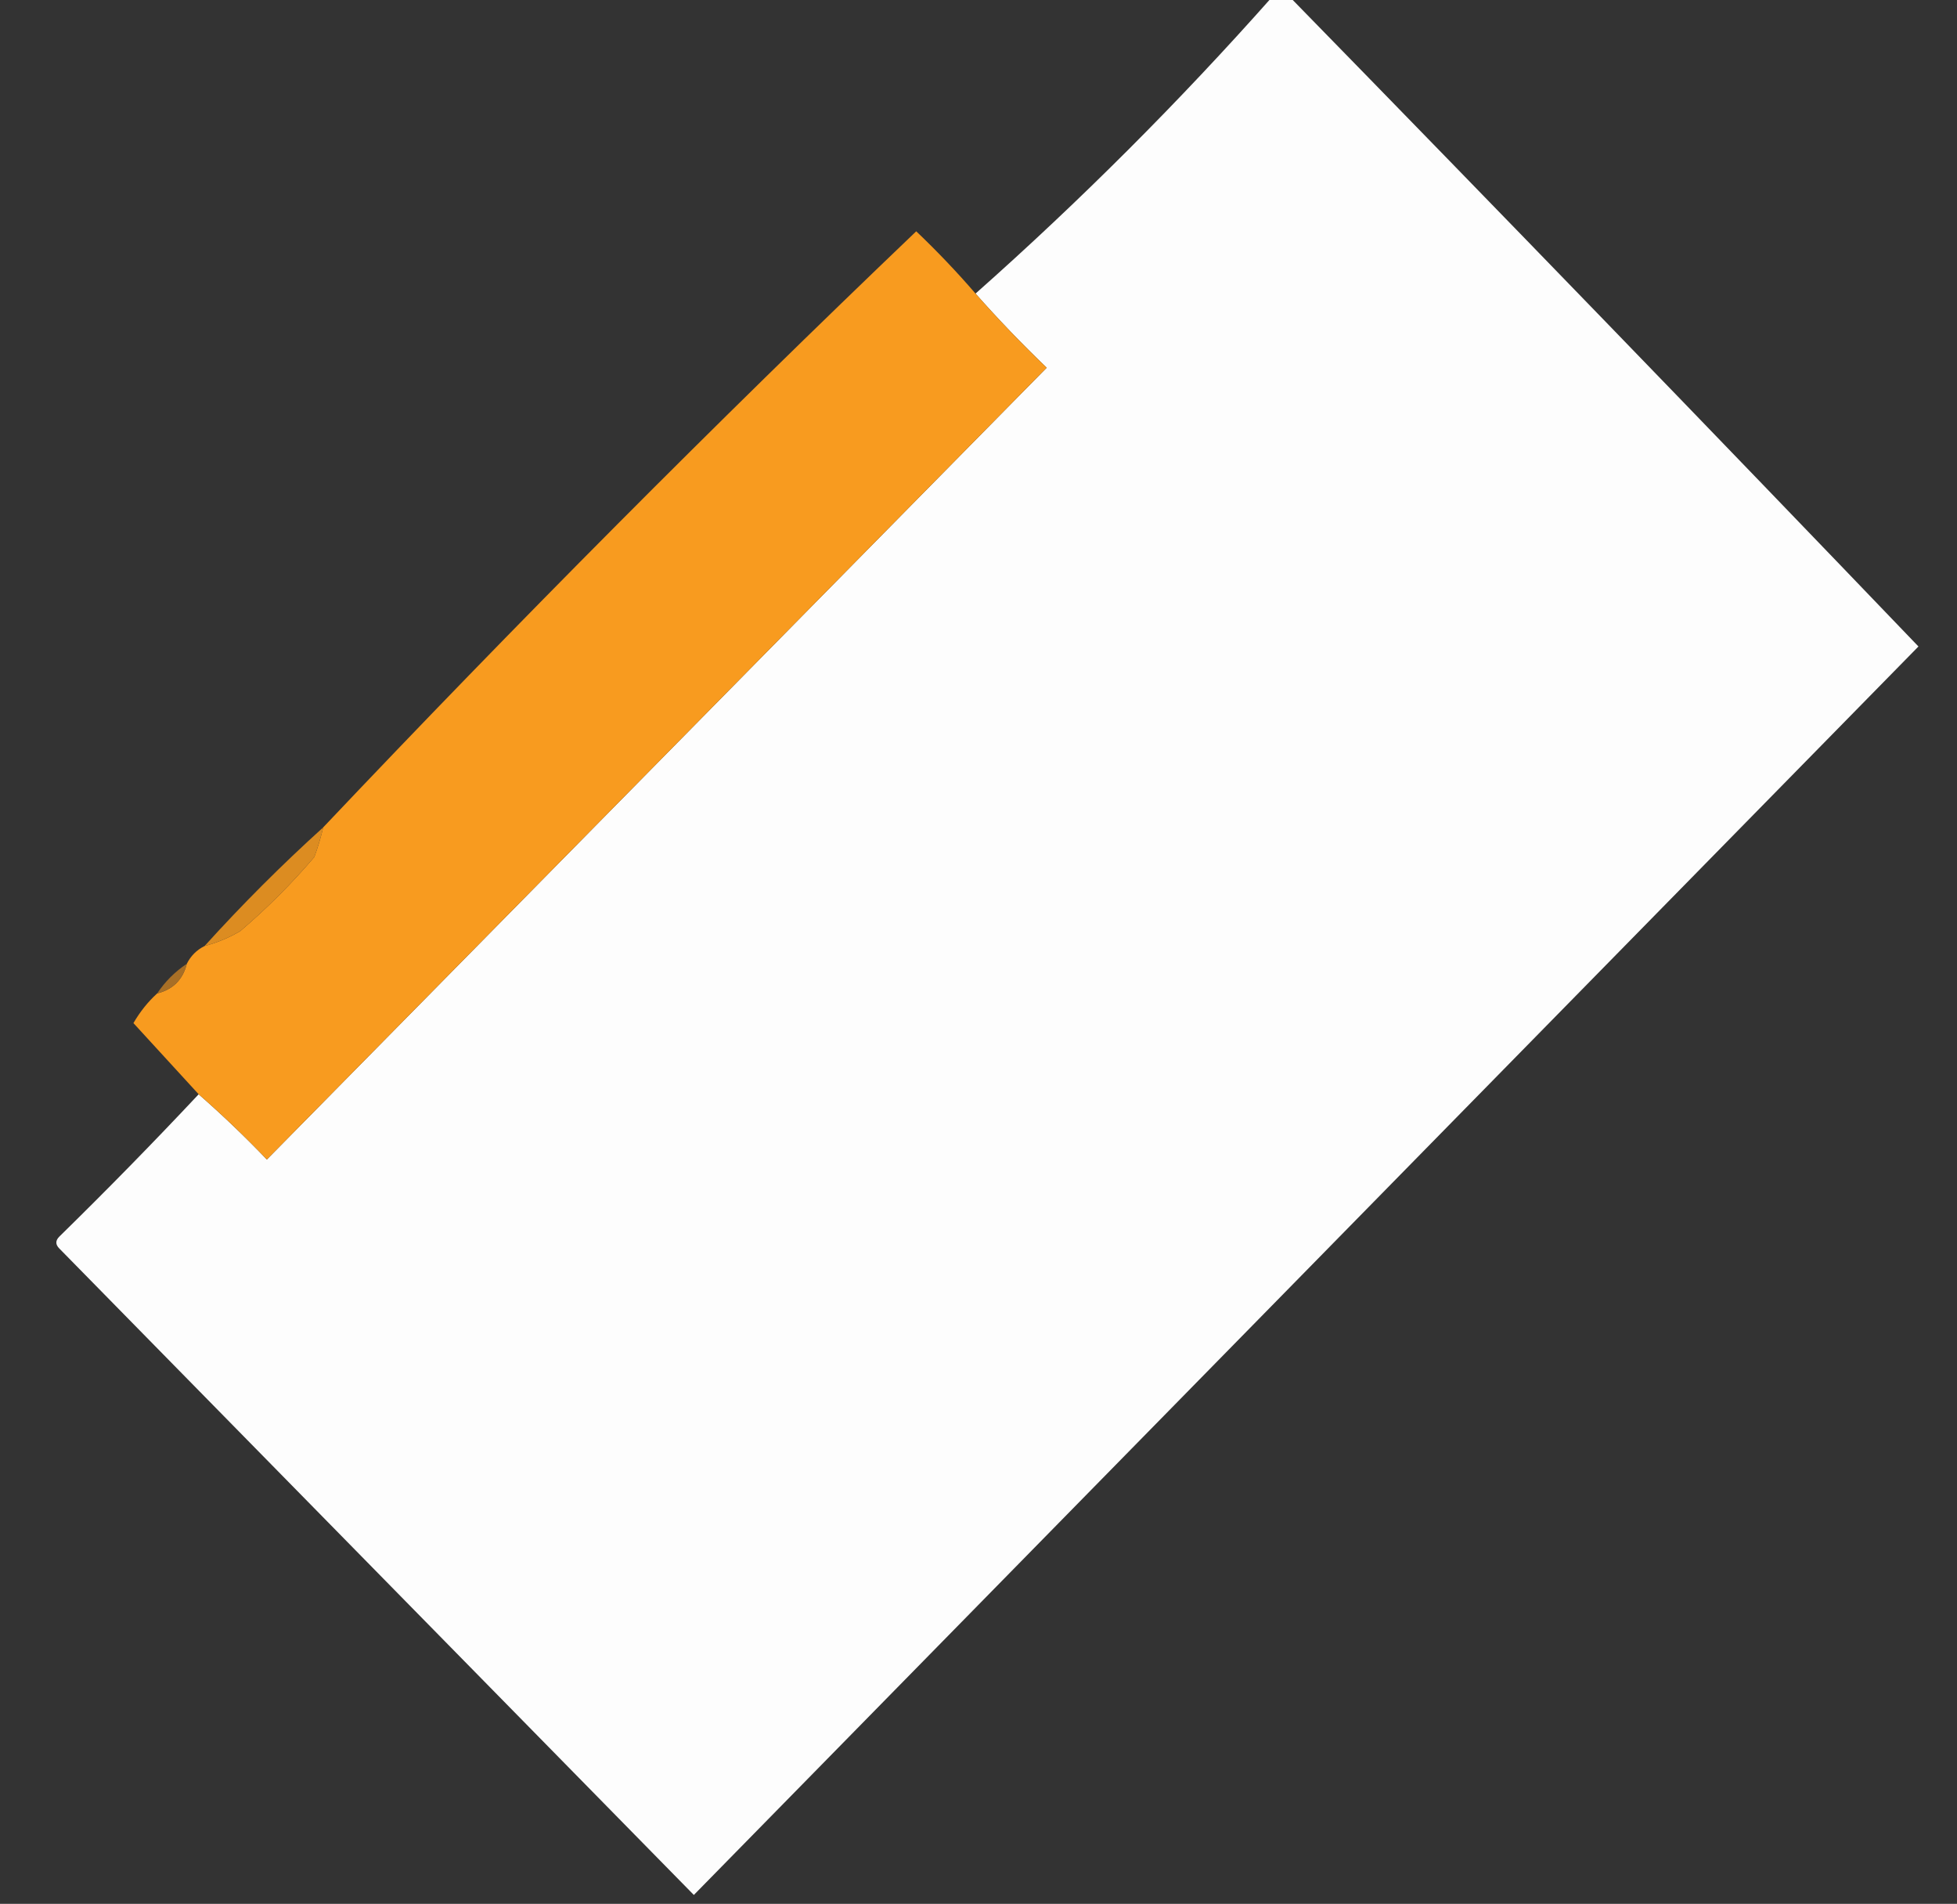 <?xml version="1.0" encoding="UTF-8"?>
<!DOCTYPE svg PUBLIC "-//W3C//DTD SVG 1.1//EN" "http://www.w3.org/Graphics/SVG/1.1/DTD/svg11.dtd">
<svg xmlns="http://www.w3.org/2000/svg" version="1.1" width="330px" height="321px" style="shape-rendering:geometricPrecision; text-rendering:geometricPrecision; image-rendering:optimizeQuality; fill-rule:evenodd; clip-rule:evenodd" xmlns:xlink="http://www.w3.org/1999/xlink">
<rect width="100%" height="100%" fill="#333333" stroke="none"/>
<g><path style="opacity:1" fill="#fdfdfd" d="M 214.5,-0.5 C 215.5,-0.5 216.5,-0.5 217.5,-0.5C 253.006,35.84 288.34,72.34 323.5,109C 254.679,179.154 185.846,249.321 117,319.5C 81.333,283.167 45.667,246.833 10,210.5C 9.333,209.833 9.333,209.167 10,208.5C 18.063,200.605 25.896,192.605 33.5,184.5C 37.464,187.963 41.298,191.63 45,195.5C 88.833,151 132.667,106.5 176.5,62C 172.296,57.964 168.296,53.798 164.5,49.5C 182.146,33.854 198.812,17.188 214.5,-0.5 Z"/></g>
<g><path style="opacity:1" fill="#f89b1f" d="M 164.5,49.5 C 168.296,53.798 172.296,57.964 176.5,62C 132.667,106.5 88.833,151 45,195.5C 41.298,191.63 37.464,187.963 33.5,184.5C 29.855,180.52 26.189,176.52 22.5,172.5C 23.613,170.581 24.946,168.914 26.5,167.5C 29.167,166.833 30.833,165.167 31.5,162.5C 32.167,161.167 33.167,160.167 34.5,159.5C 36.58,158.956 38.58,158.122 40.5,157C 45,153.167 49.167,149 53,144.5C 53.608,142.846 54.108,141.179 54.5,139.5C 87.159,105.009 120.492,71.509 154.5,39C 158.037,42.369 161.371,45.869 164.5,49.5 Z"/></g>
<g><path style="opacity:1" fill="#dc8c21" d="M 54.5,139.5 C 54.108,141.179 53.608,142.846 53,144.5C 49.167,149 45,153.167 40.5,157C 38.58,158.122 36.58,158.956 34.5,159.5C 40.833,152.5 47.5,145.833 54.5,139.5 Z"/></g>
<g><path style="opacity:1" fill="#a86f26" d="M 31.5,162.5 C 30.833,165.167 29.167,166.833 26.5,167.5C 27.833,165.5 29.5,163.833 31.5,162.5 Z"/></g>
</svg>
